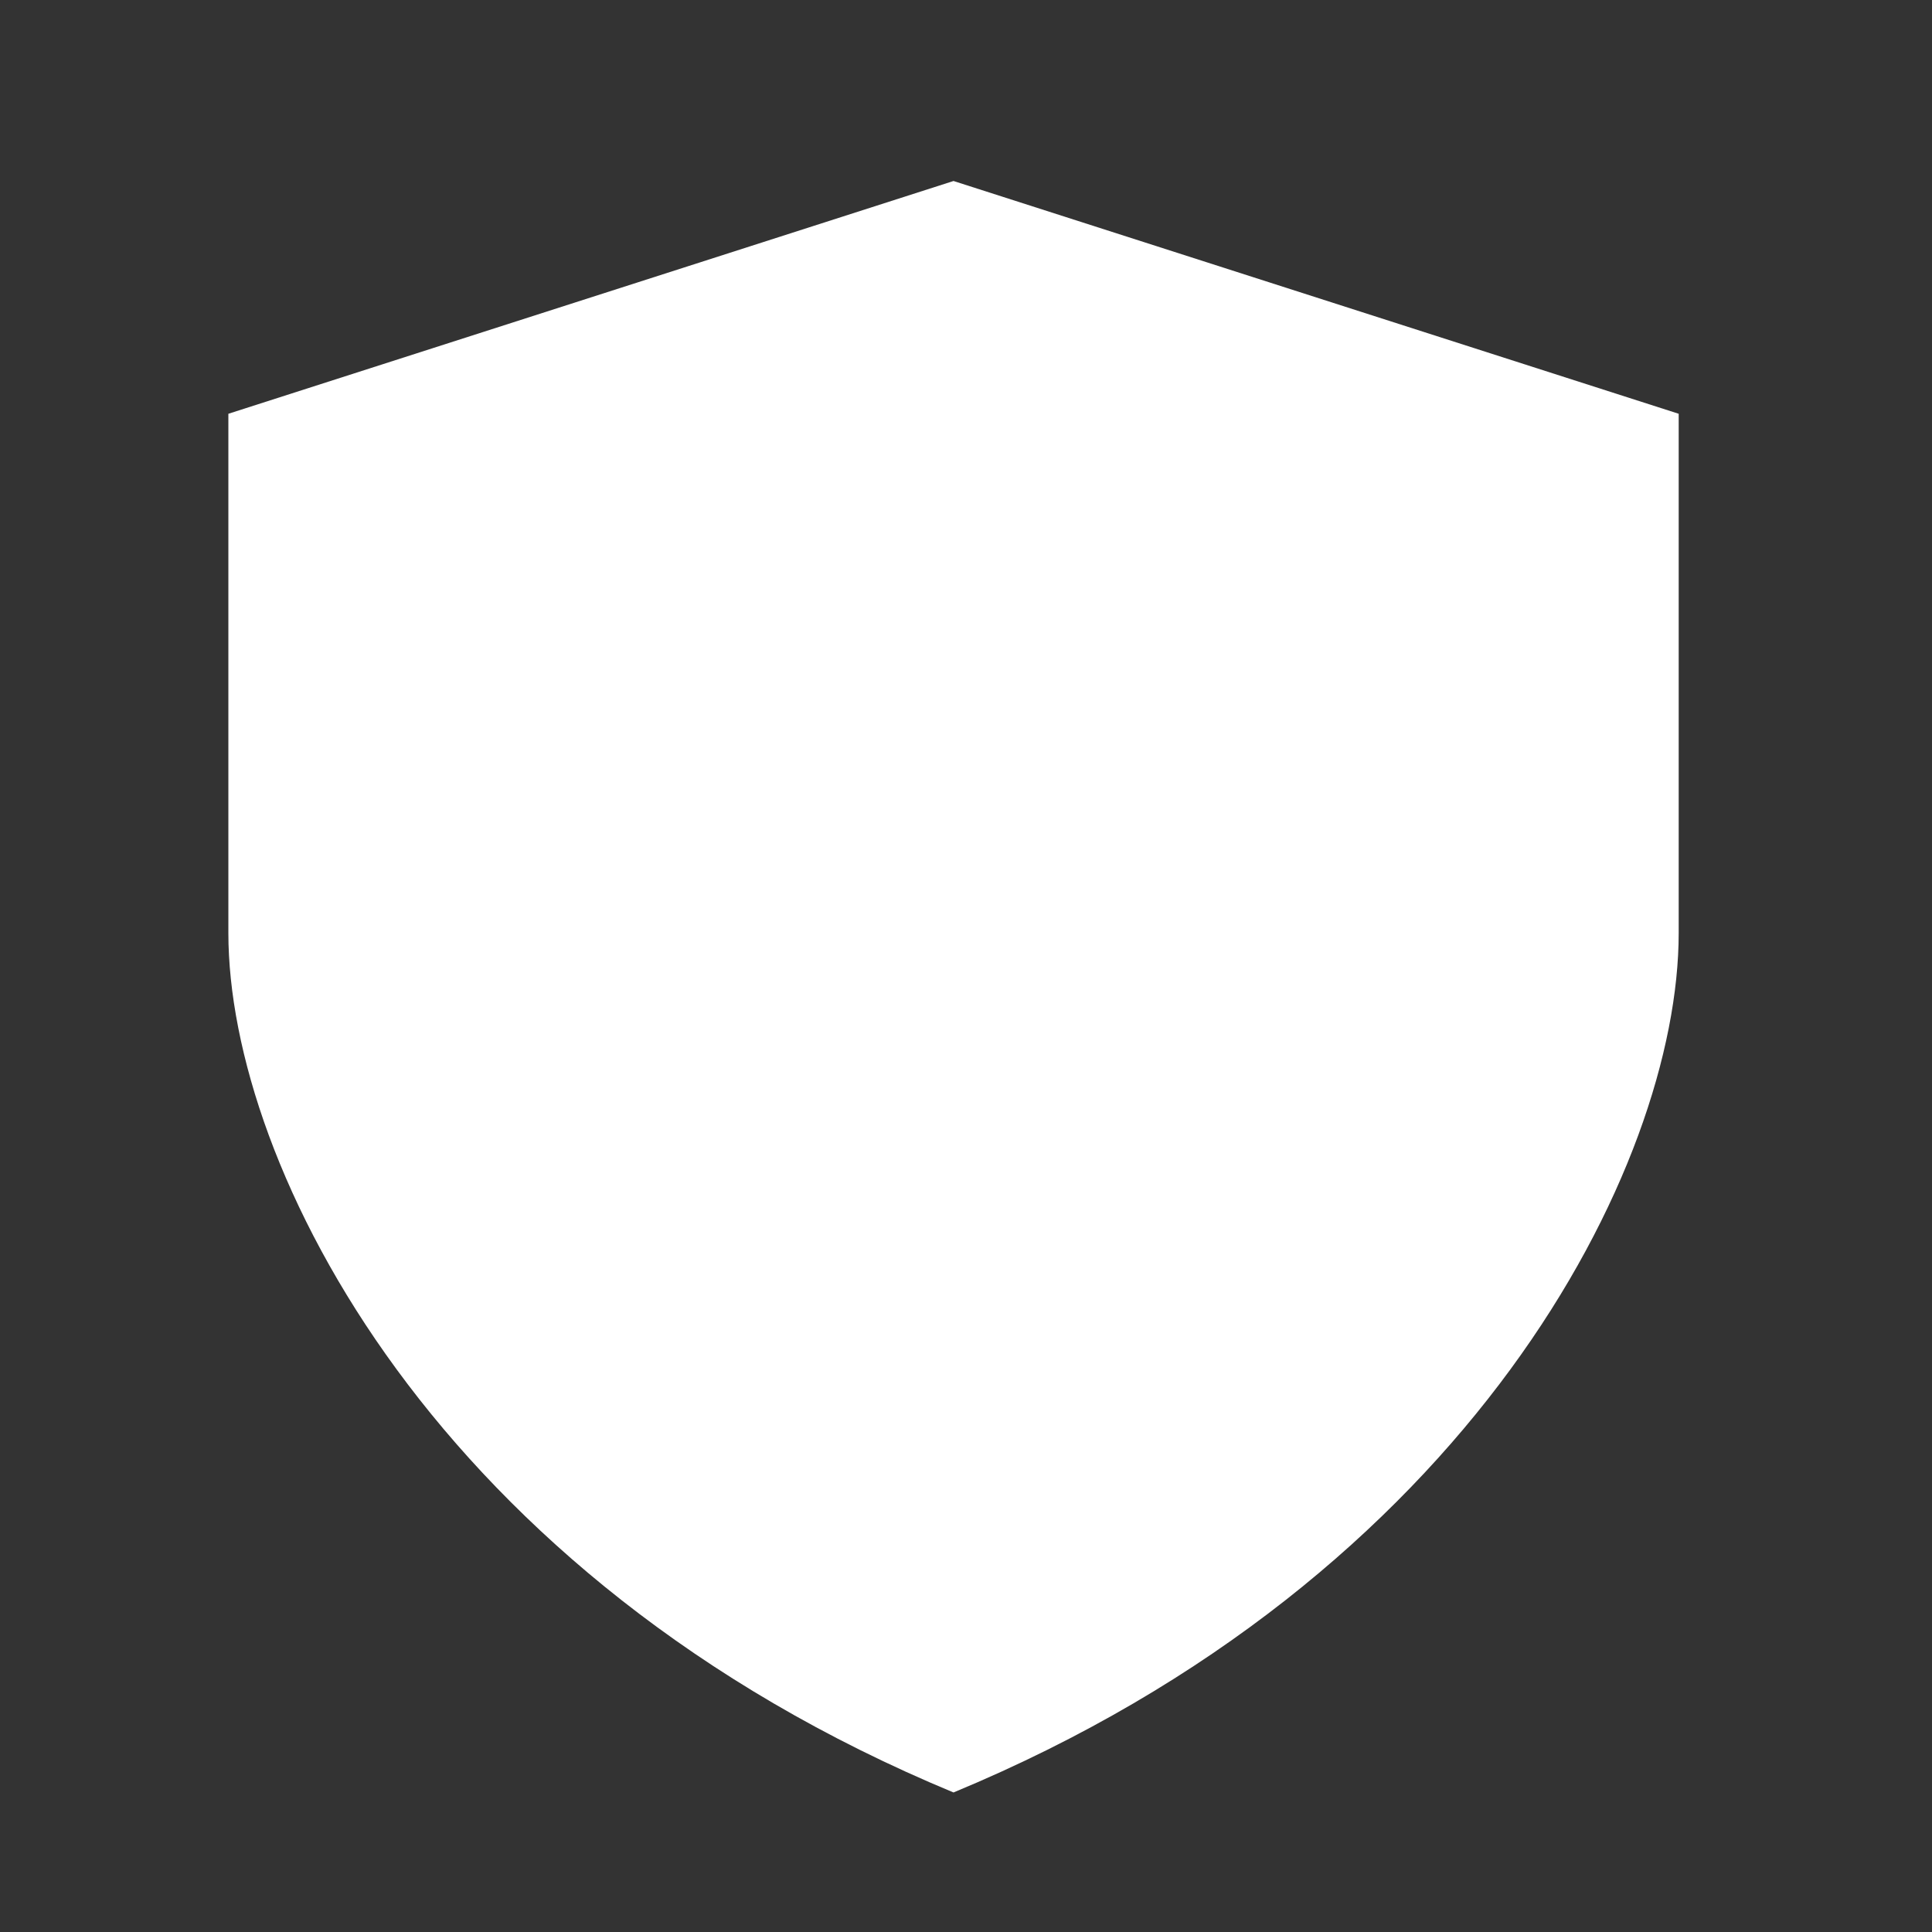 <svg width="54" height="54" viewBox="0 0 54 54" fill="none" xmlns="http://www.w3.org/2000/svg">
<rect x="0" y="0" width="54" height="54" fill="#333333" stroke="none"/>
<path d="M6.383 11.565L26.651 5.059V50.1C12.173 44.095 6.383 32.584 6.383 26.078V11.565ZM46.92 11.565L26.651 5.059V50.1C41.13 44.095 46.92 32.584 46.92 26.078V11.565Z" fill="white"/>
</svg>
